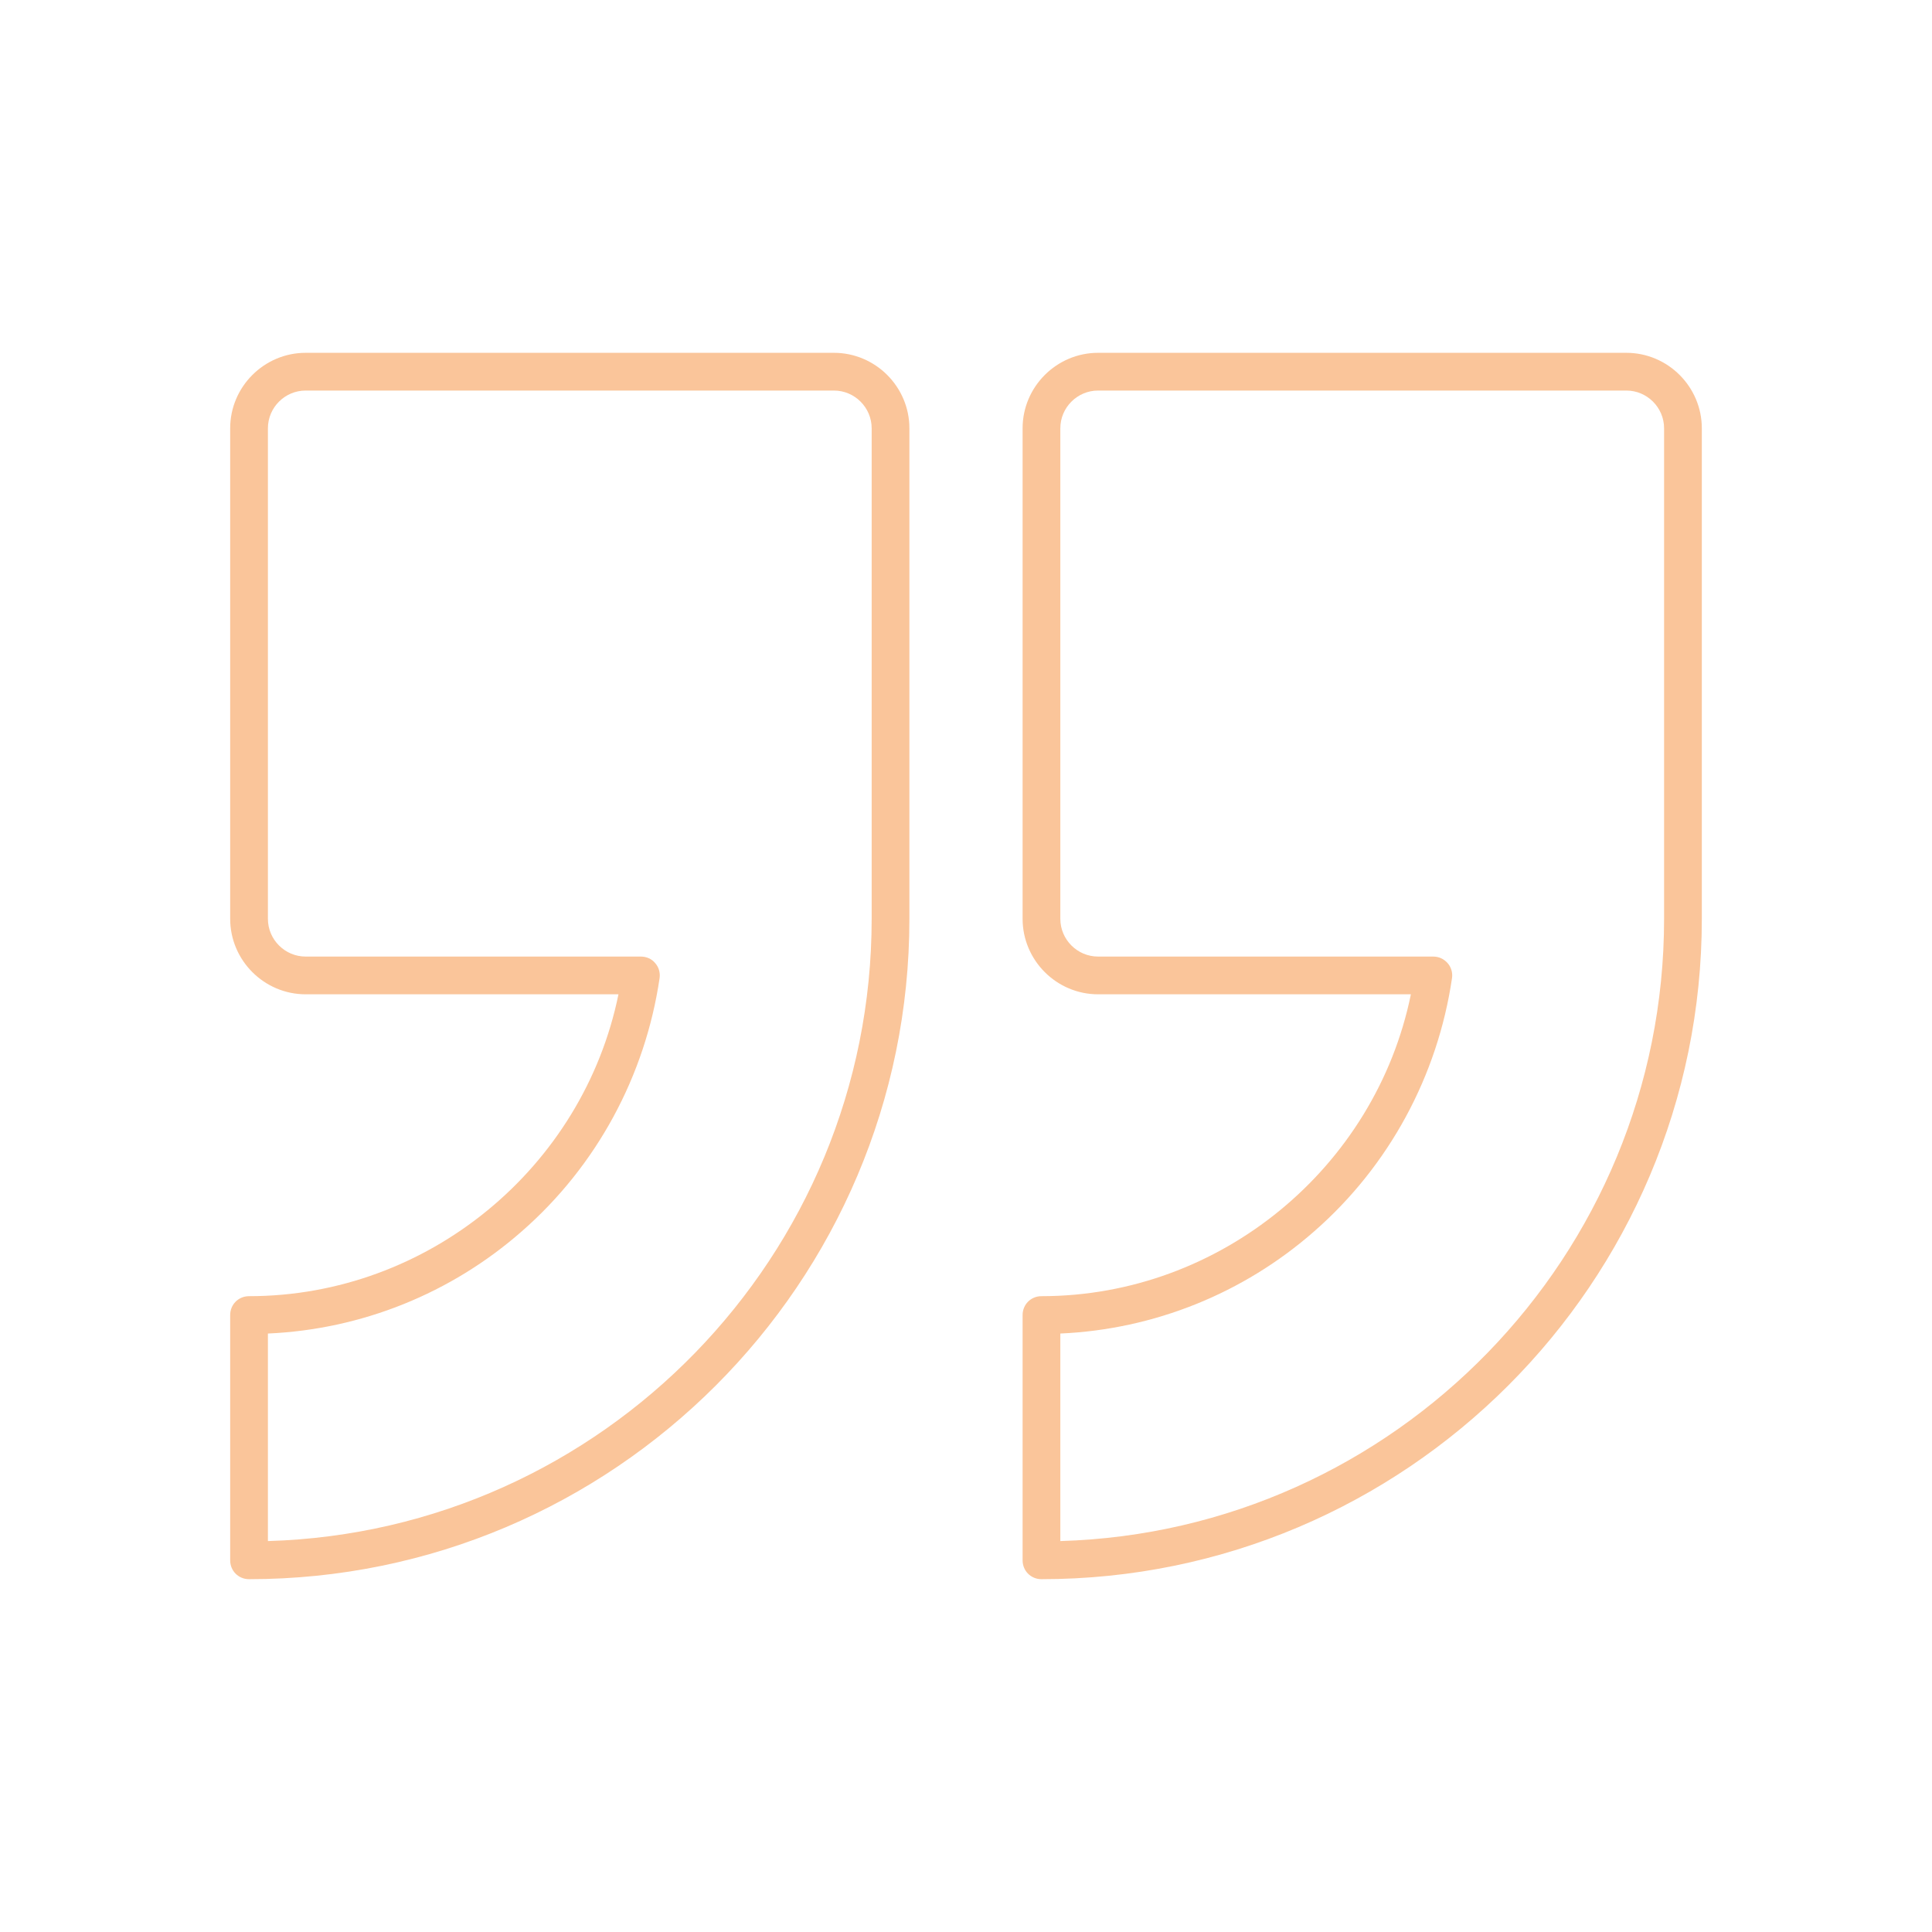 <svg xmlns="http://www.w3.org/2000/svg" xmlns:xlink="http://www.w3.org/1999/xlink" id="quotes" x="0px" y="0px" viewBox="0 0 512 512" style="enable-background:new 0 0 512 512;" xml:space="preserve"><style type="text/css">	.st0{fill:#FAC59A;}</style><path class="st0" d="M221,93.5H81c-11,0-20,9-20,20v130c0,11,9,20,20,20h82.9c-9.4,46-50.5,80-97.9,80c-2.8,0-5,2.2-5,5v65 c0,2.8,2.2,5,5,5c96.5,0,175-78.5,175-175v-130C241,102.5,232,93.5,221,93.5z M231,243.5c0,89.3-71.3,162.3-160,164.9v-55 c24.8-1.1,48.5-10.6,67.3-27.1c19.8-17.3,32.7-41.2,36.5-67.1c0.2-1.4-0.2-2.9-1.2-4c-0.9-1.1-2.3-1.7-3.8-1.7H81 c-5.5,0-10-4.5-10-10v-130c0-5.5,4.5-10,10-10h140c5.5,0,10,4.5,10,10V243.5z M431,93.5H291c-11,0-20,9-20,20v130c0,11,9,20,20,20 h82.9c-9.4,46-50.5,80-97.9,80c-2.8,0-5,2.2-5,5v65c0,2.8,2.2,5,5,5c96.5,0,175-78.5,175-175v-130C451,102.5,442,93.5,431,93.5z  M441,243.5c0,89.3-71.3,162.3-160,164.9v-55c24.8-1.1,48.5-10.6,67.3-27.1c19.8-17.3,32.7-41.2,36.5-67.1c0.2-1.4-0.2-2.9-1.2-4 c-1-1.1-2.3-1.7-3.8-1.7H291c-5.5,0-10-4.5-10-10v-130c0-5.5,4.5-10,10-10h140c5.5,0,10,4.5,10,10V243.5z"></path></svg>